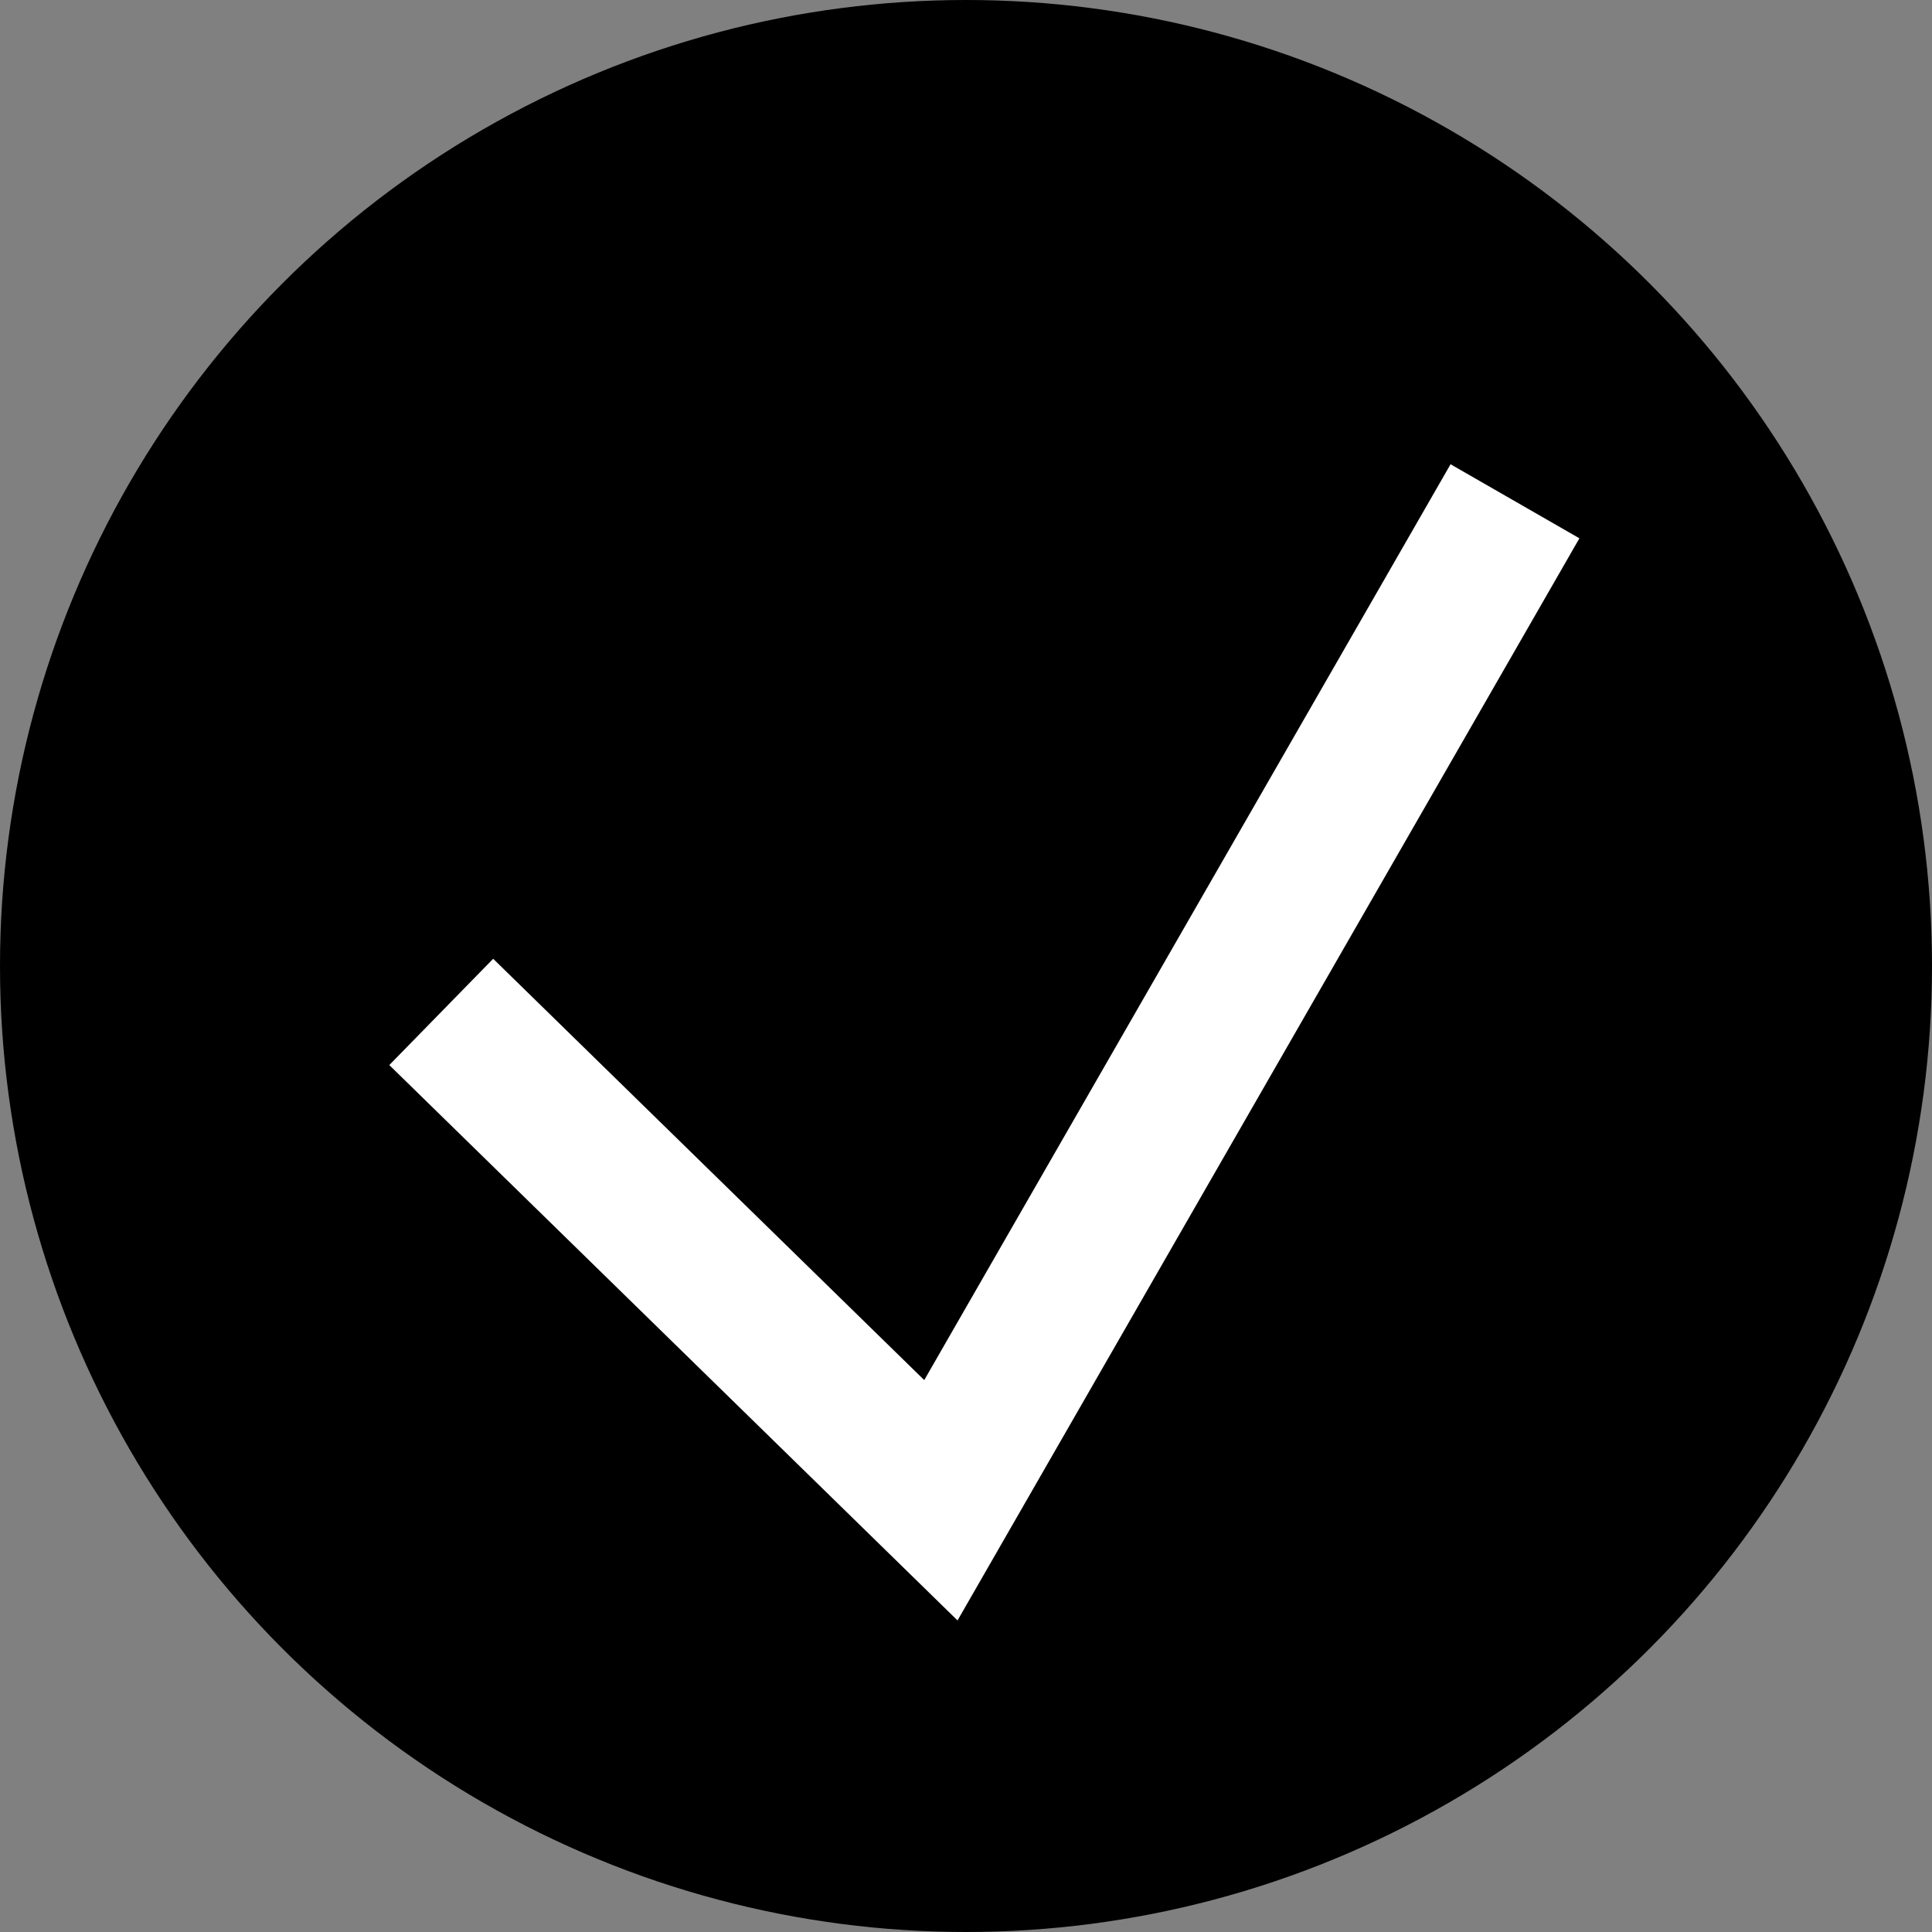 <svg xmlns="http://www.w3.org/2000/svg" width="13" height="13" viewBox="0 0 13 13">
  <rect x="0" y="0" width="13" height="13" fill="#808080" stroke="none"/>
  <g id="Group_1180" data-name="Group 1180" transform="translate(-135 -2789)">
    <circle id="Ellipse_13" data-name="Ellipse 13" cx="6.5" cy="6.5" r="6.5" transform="translate(135 2789)"/>
    <path id="Path_4378" data-name="Path 4378" d="M1607.8-9925.481l3.362,3.286,3.863-6.722" transform="translate(-1469.831 12721.29)" fill="none" stroke="#fff" stroke-width="1"/>
  </g>
</svg>
